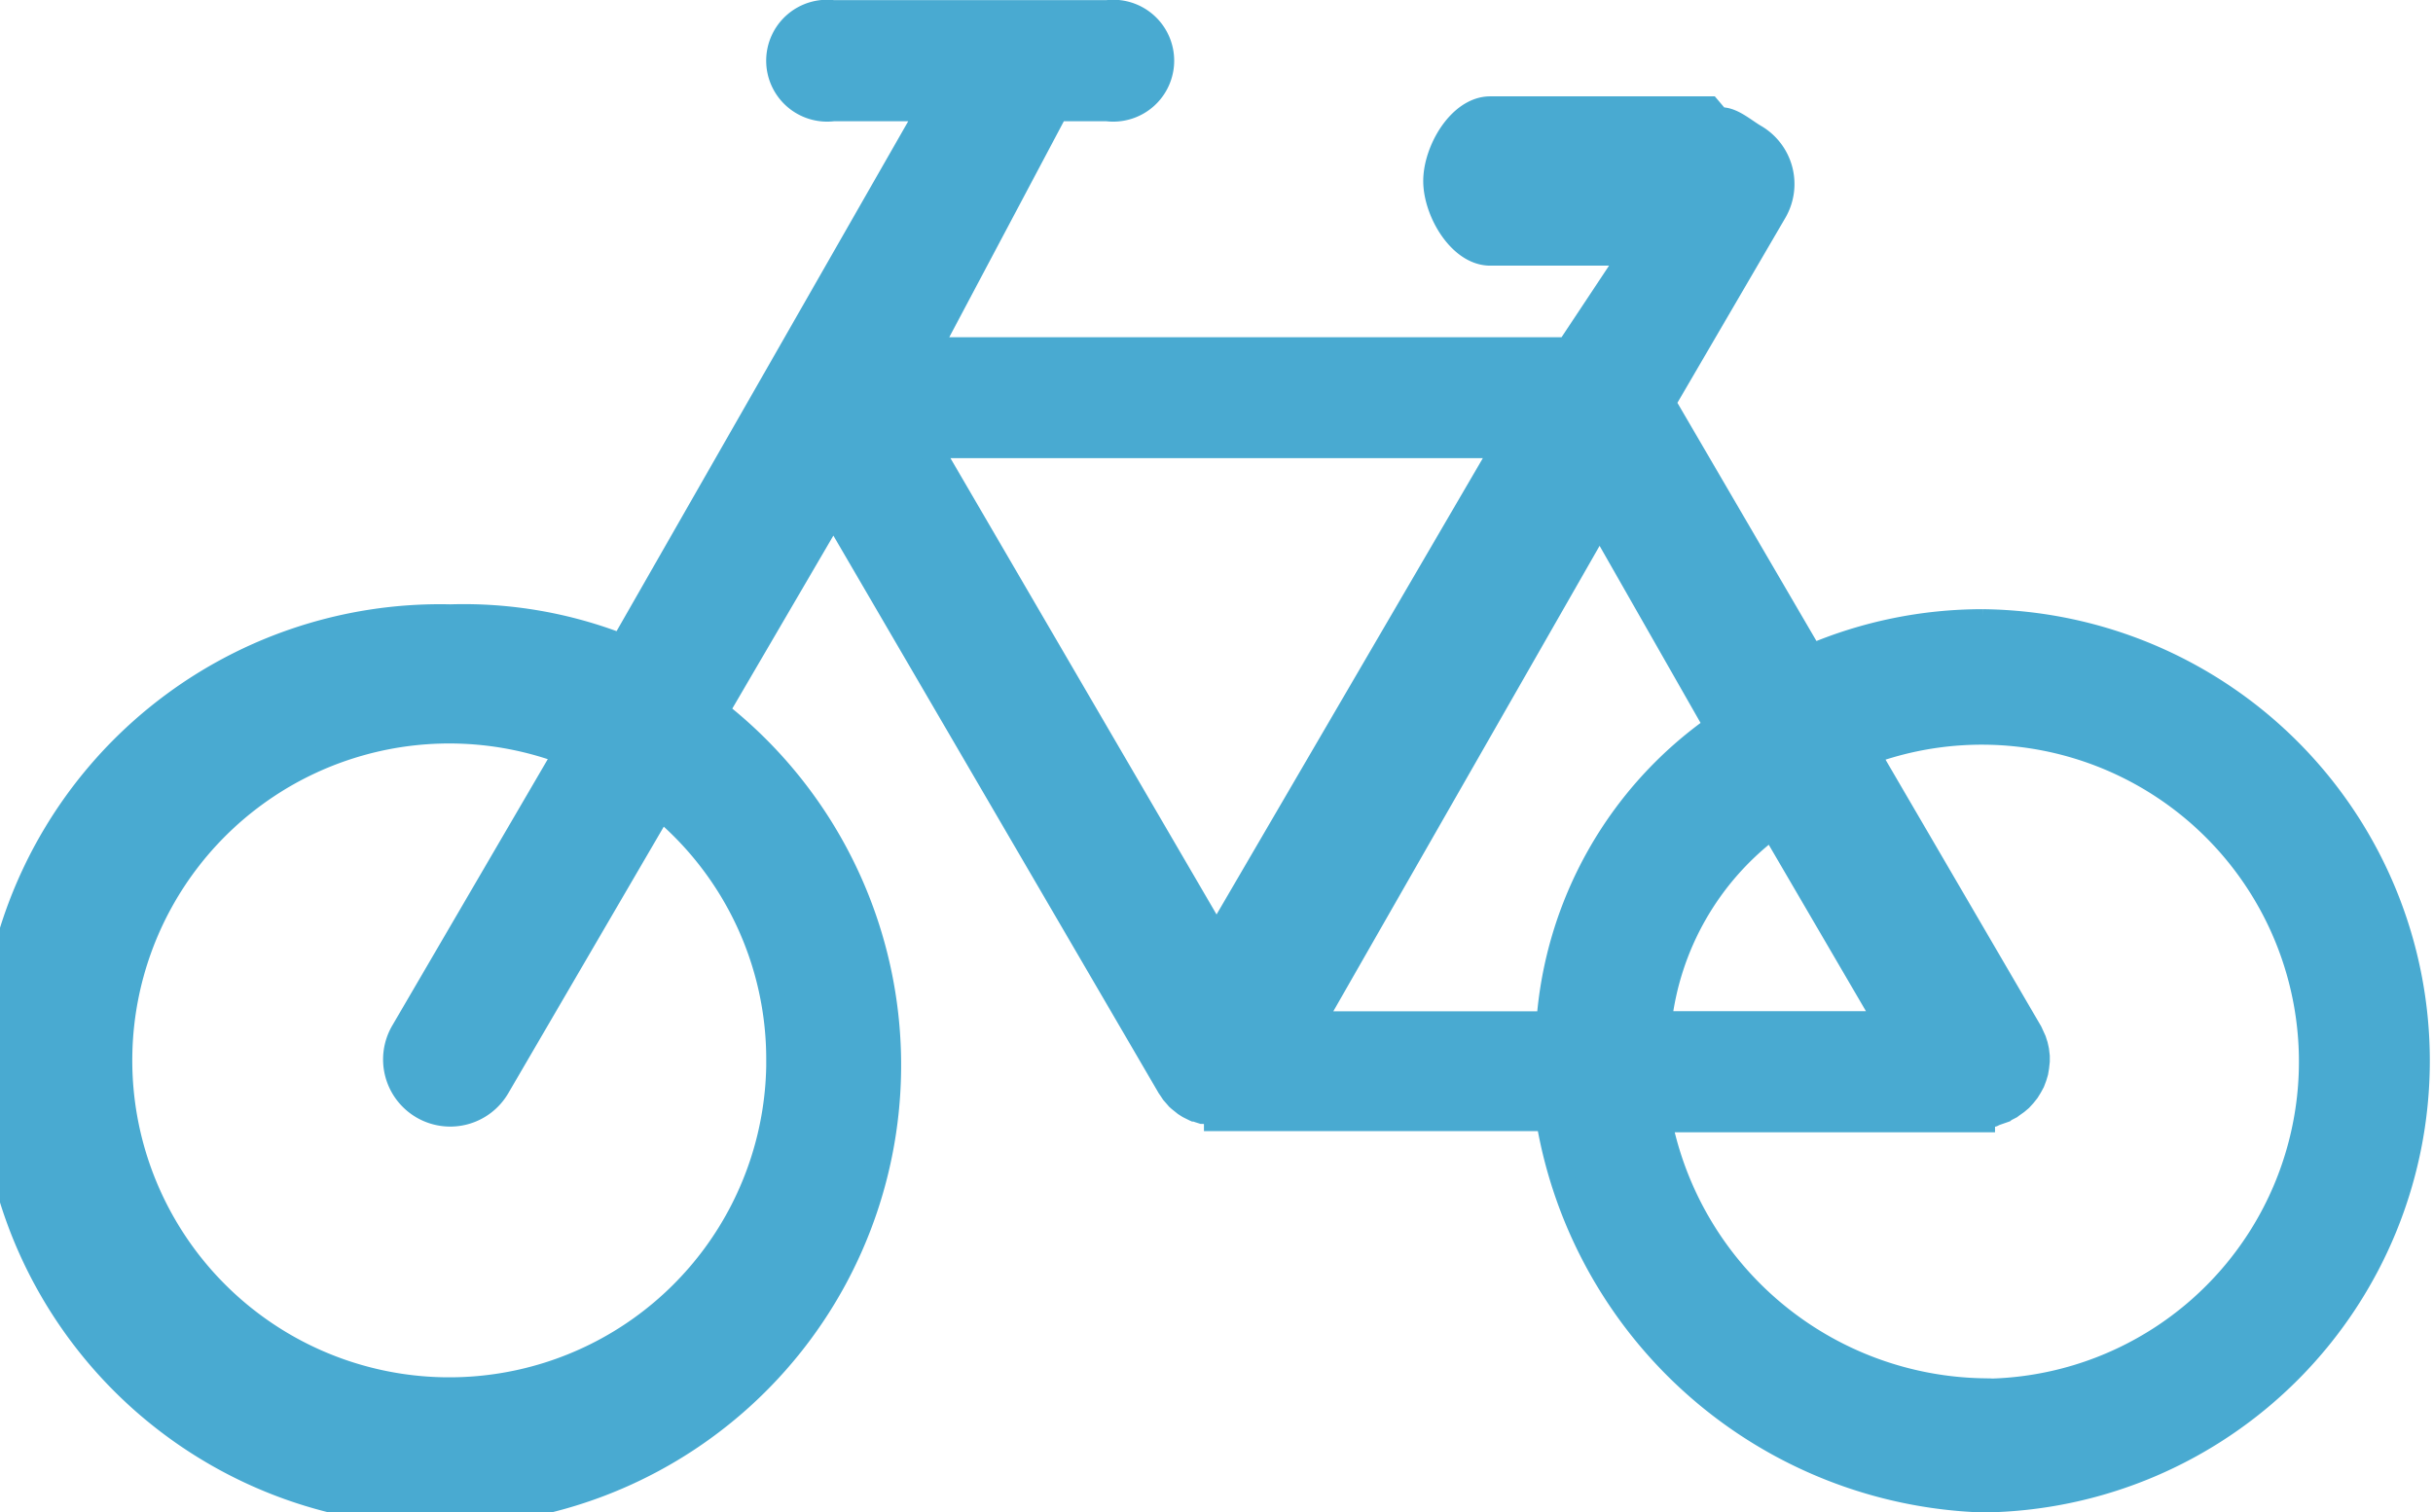 <svg xmlns="http://www.w3.org/2000/svg" width="49.052" height="30.5" viewBox="0 0 49.052 30.5"><path d="M39.725,19.485a8.78,8.78,0,0,0-3.459.706l-2.987-5.118,2.251-3.858a1.107,1.107,0,0,0-.4-1.51c-.231-.134-.488-.377-.732-.337l-.191-.225H29.794c-.609,0-1.1.848-1.1,1.457s.494,1.457,1.1,1.457h2.862L31.367,14H18.473l2.575-4.855h1.021a.979.979,0,1,0,0-1.942H16.551a.979.979,0,1,0,0,1.942h1.941l-6.2,10.842a8.742,8.742,0,0,0-3.461-.6A9.045,9.045,0,1,0,14.189,21.3l2.363-4.045,6.772,11.61.026.037.029.044.022.033.087.1.011.013.03.027.031.025.085.068.036.023.028.018.012.007,0,0,.093.046.011,0,.022.012.008,0,.071.025.066.021.014,0,.024,0,.043.009.2.02v.06l0,.057h6.692A9.2,9.2,0,0,0,39.724,37.2a8.858,8.858,0,0,0,0-17.715ZM15.449,28.313a6.641,6.641,0,1,1-4.287-6.189L7.874,27.758a1.1,1.1,0,0,0,1.907,1.113l3.288-5.638a6.607,6.607,0,0,1,2.379,5.08Zm8.828-2.426-5.8-9.948H30.081ZM32,17.453,34.364,21.6a7.991,7.991,0,0,0-3.391,5.994H26.2L32,17.453Zm3.483,6.161,2.322,3.977H33.2a5.733,5.733,0,0,1,2.279-3.977Zm4.242,11.38a6.775,6.775,0,0,1-6.522-5.46h6.519l0-.057.2-.051.045-.022.184-.064.02-.016.11-.056.026-.02.1-.071.076-.064.074-.081.066-.083.055-.089.05-.092.038-.1.03-.1.017-.1.013-.119,0-.034,0-.062-.014-.12-.022-.1-.032-.1-.05-.11-.026-.057-3.287-5.634a6.643,6.643,0,1,1,2.333,12.871Z" transform="translate(0.25 -6.95)" fill="#49aad1" stroke="#49aad1" stroke-width="0.5"/></svg>